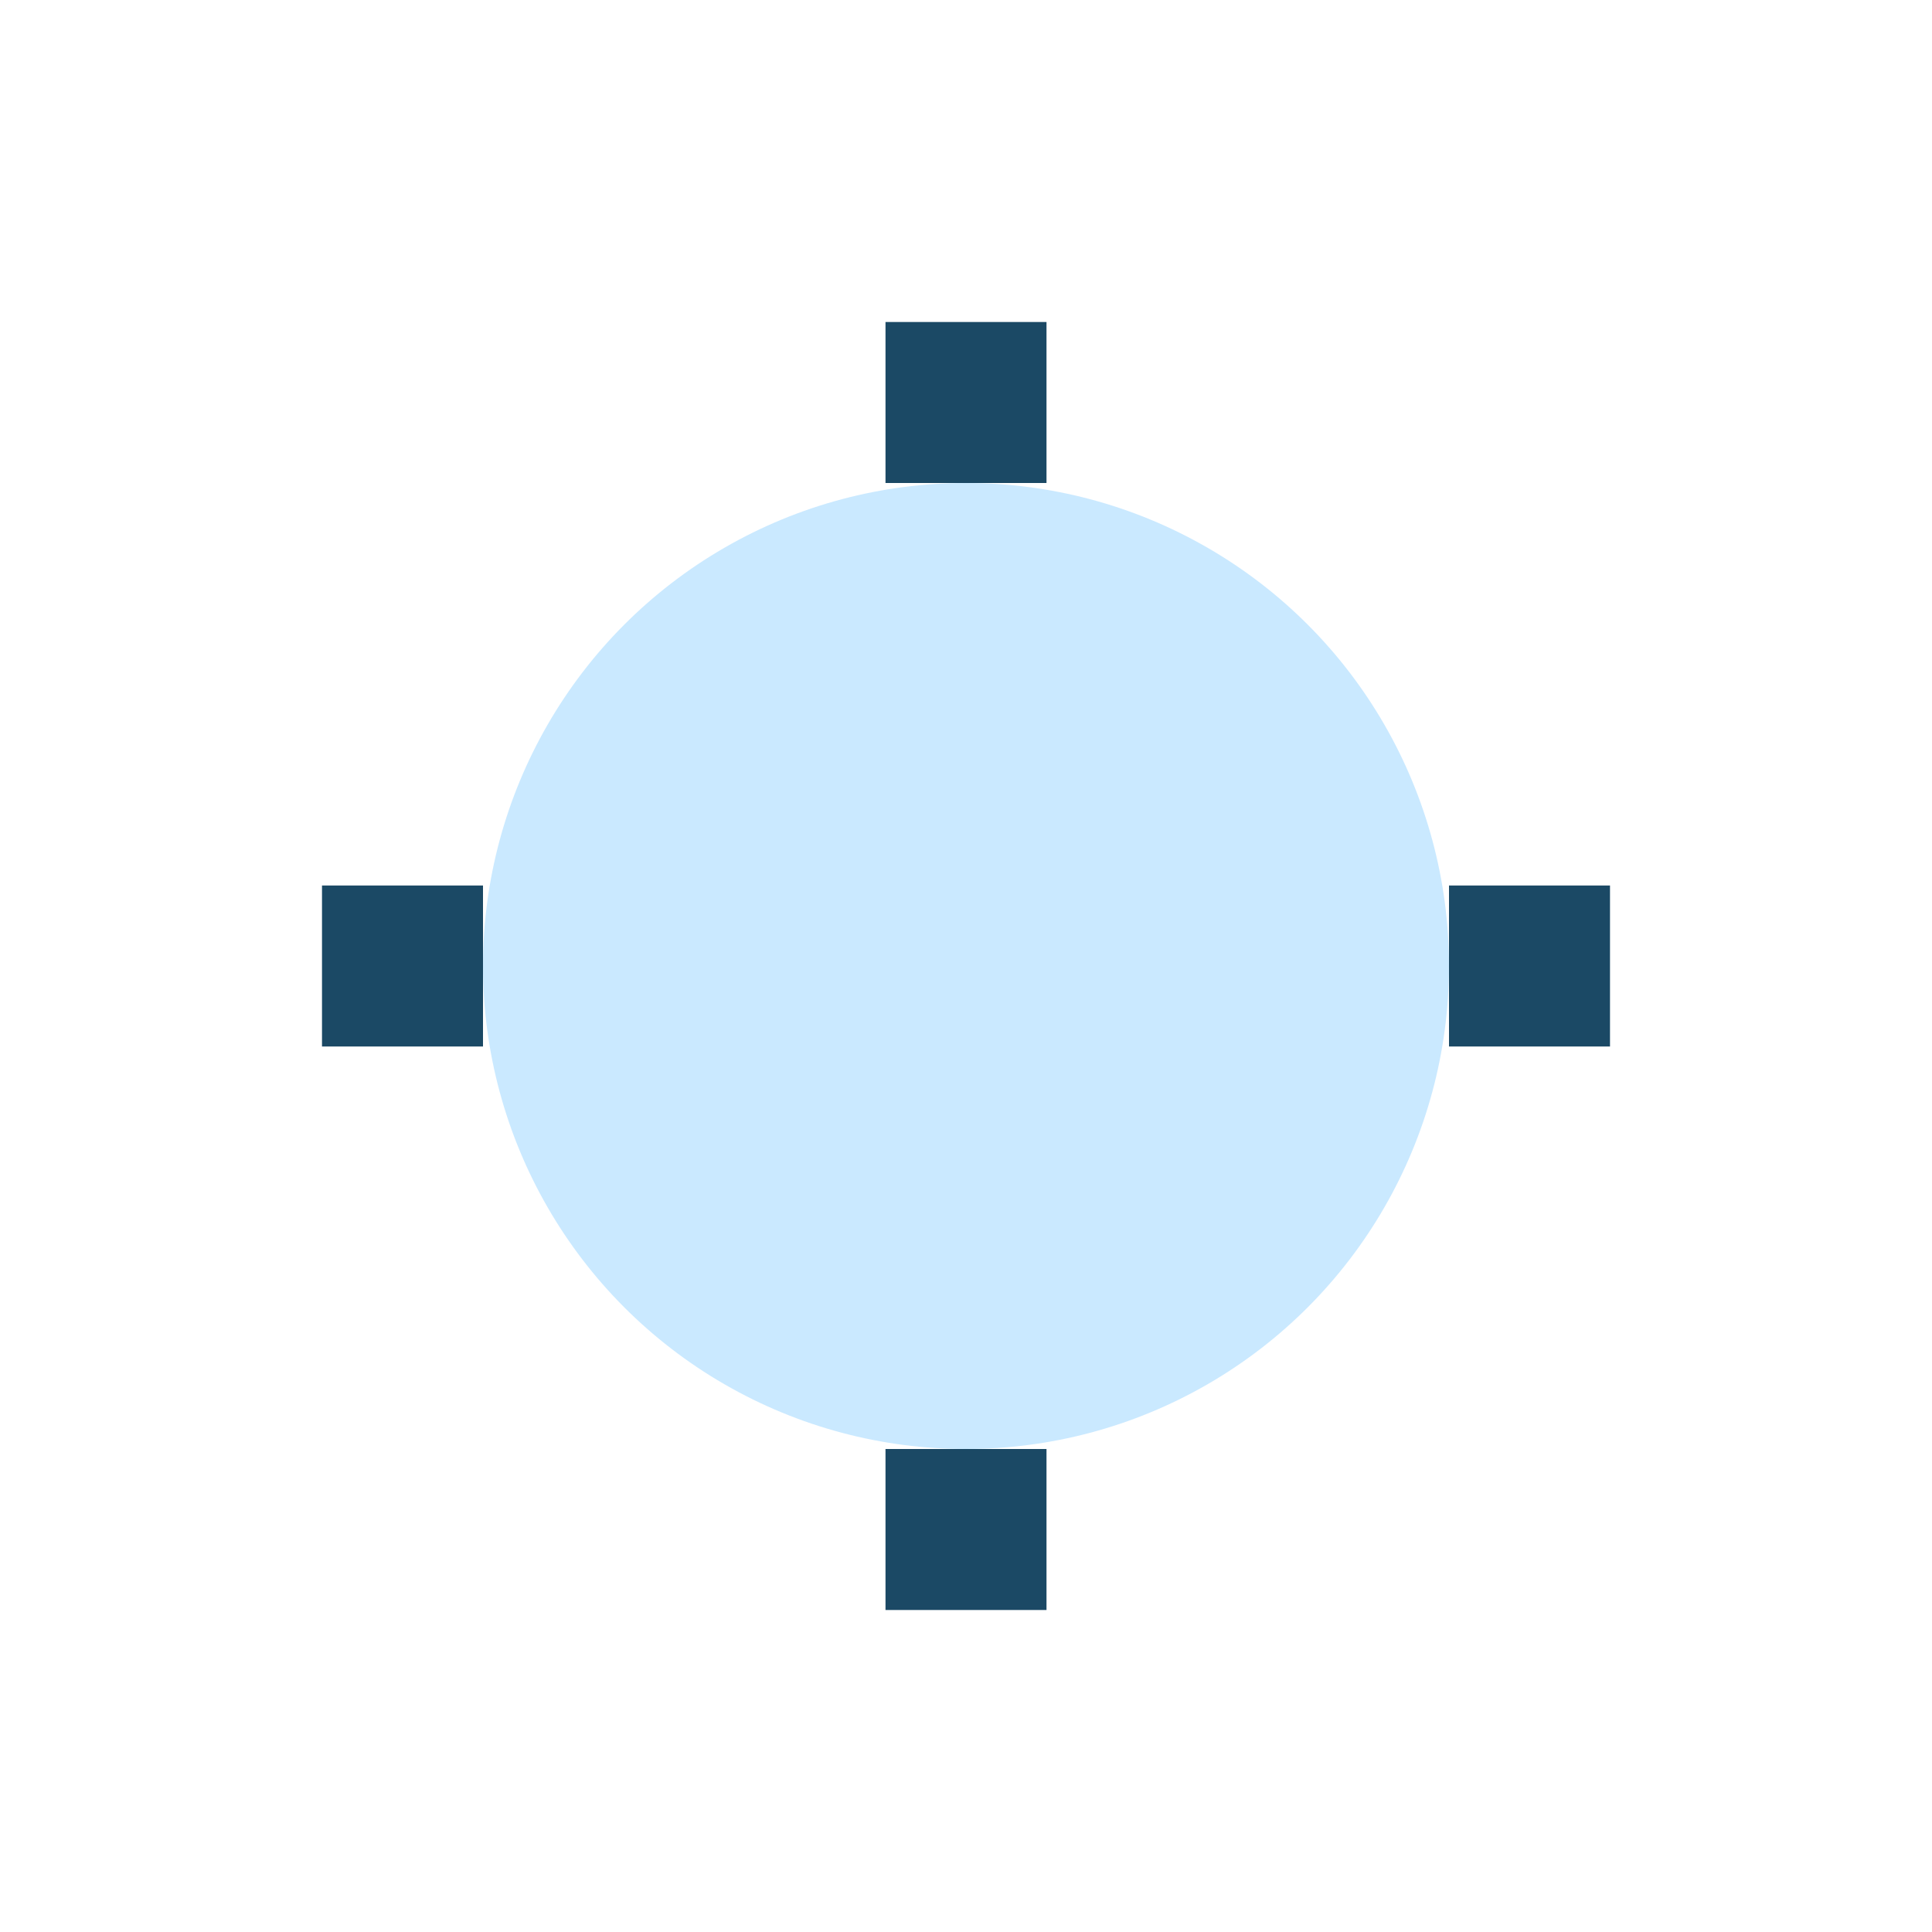 <?xml version="1.0" encoding="UTF-8"?>
<svg xmlns="http://www.w3.org/2000/svg" width="24" height="24" viewBox="0 0 24 24"><circle cx="12" cy="12" r="6" fill="#CAE9FF"/><path d="M12 6v-2M12 20v-2M6 12H4m16 0h-2" stroke="#1B4965" stroke-width="2"/></svg>